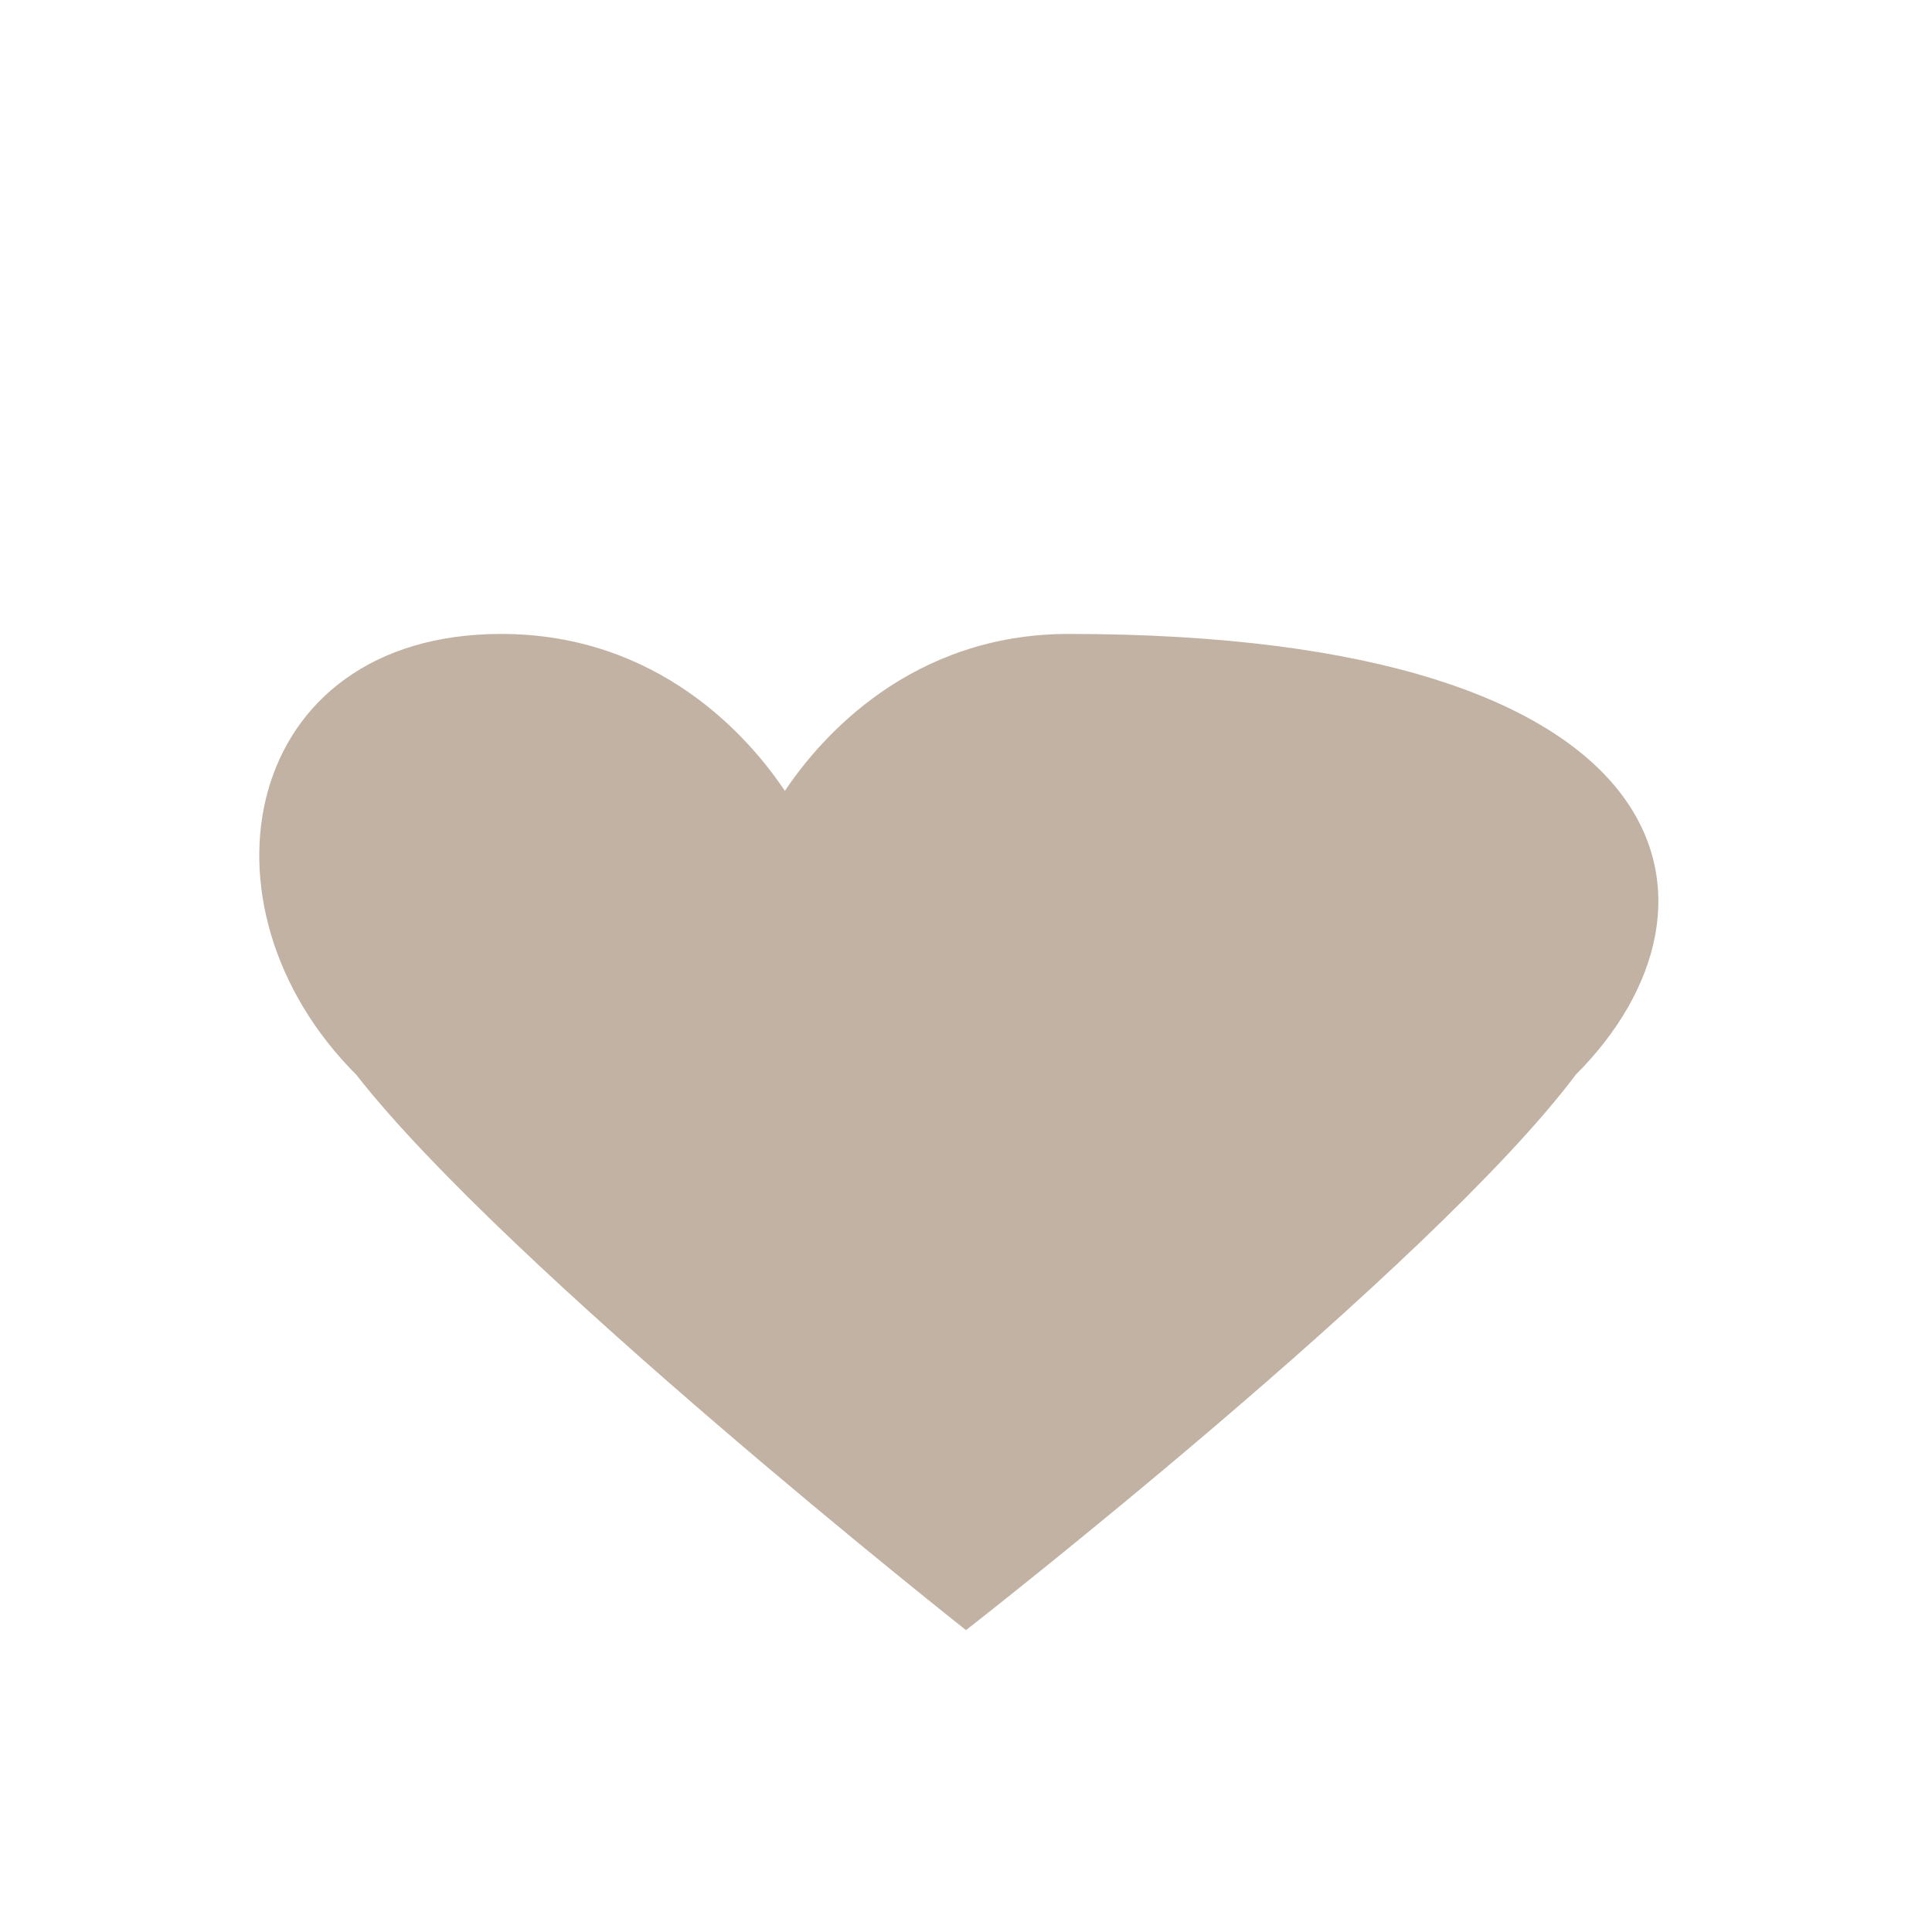 <?xml version="1.0" encoding="UTF-8"?>
<svg xmlns="http://www.w3.org/2000/svg" width="32" height="32" viewBox="0 0 32 32"><path fill="#C2B2A3" d="M16 27s-7.6-6-10.1-9.2C3.1 15 4 10.5 8.3 10.5c2.6 0 4.1 1.7 4.7 2.6.6-.9 2.1-2.6 4.7-2.6C28 10.5 28.9 15 26.1 17.8 23.7 21 16 27 16 27z"/></svg>